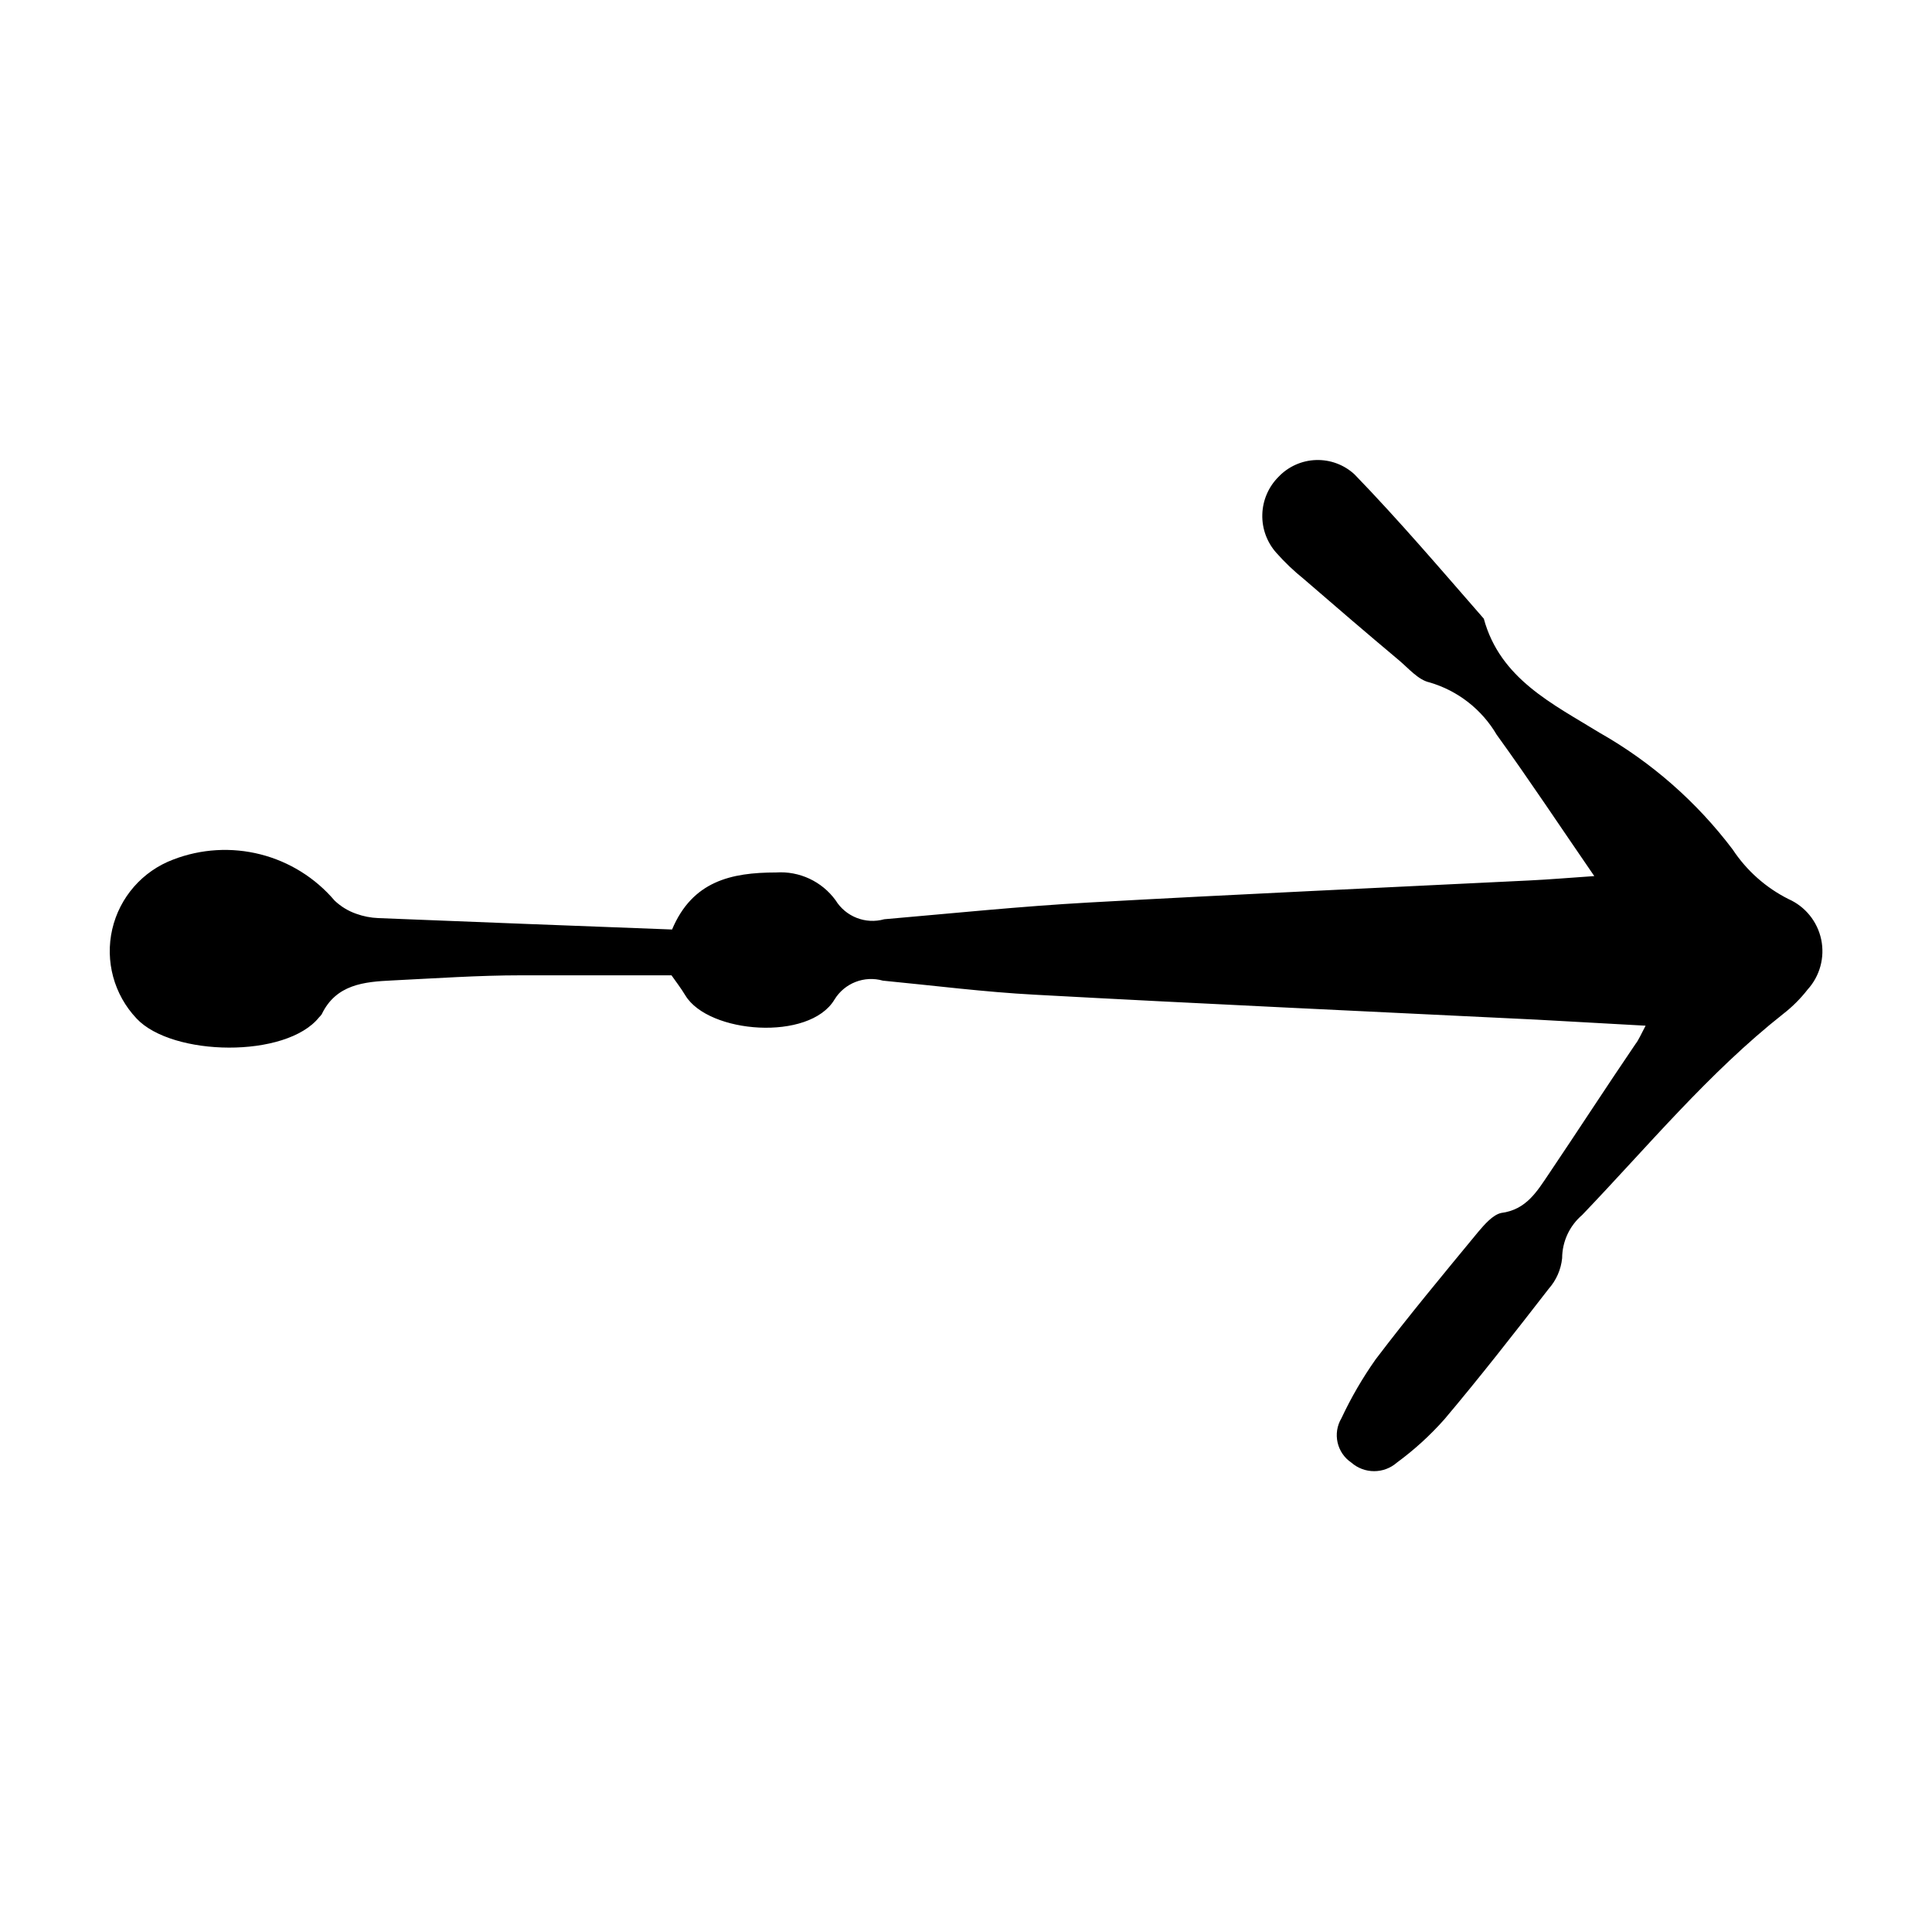 <?xml version="1.0" encoding="UTF-8"?>
<!-- Uploaded to: SVG Repo, www.svgrepo.com, Generator: SVG Repo Mixer Tools -->
<svg fill="#000000" width="800px" height="800px" version="1.1" viewBox="144 144 512 512" xmlns="http://www.w3.org/2000/svg">
 <path d="m580.11 415.82-28.969-1.609c-44.285-2.168-88.57-4.18-132.86-6.602-13.402-0.707-26.754-2.418-40.305-3.727-4.926-1.402-10.184 0.66-12.844 5.035-6.648 11.082-33.352 9.02-39.5-1.109-1.211-2.016-2.672-3.879-3.68-5.34h-39.75c-11.438 0-22.824 0.805-34.258 1.359-7.406 0.352-14.863 1.008-18.691 8.969v0.004c-0.191 0.273-0.41 0.527-0.656 0.754-8.715 10.984-38.996 10.43-48.418 0.352h0.004c-5.973-6.312-8.387-15.195-6.434-23.664 1.957-8.469 8.02-15.395 16.156-18.453 7.379-2.844 15.457-3.324 23.121-1.375 7.664 1.949 14.531 6.234 19.652 12.258 1.629 1.547 3.57 2.734 5.691 3.477 1.895 0.688 3.883 1.078 5.894 1.156 25.844 1.059 51.691 2.016 77.84 3.023 5.391-12.797 15.617-15.113 27.559-15.113 6.172-0.422 12.129 2.356 15.77 7.356 2.691 4.375 7.957 6.43 12.898 5.039 18.035-1.562 36.125-3.426 54.211-4.434 38.895-2.168 77.84-3.93 116.73-5.844 5.289-0.25 10.531-0.707 17.23-1.16-9.219-13.402-17.281-25.594-25.844-37.434h-0.004c-3.953-6.742-10.332-11.719-17.836-13.902-2.973-0.656-5.492-3.68-8.062-5.844-8.465-7.106-16.879-14.309-25.191-21.512v-0.004c-2.625-2.106-5.07-4.434-7.305-6.953-2.5-2.793-3.84-6.438-3.734-10.184 0.102-3.75 1.637-7.316 4.289-9.969 2.602-2.734 6.172-4.336 9.941-4.457 3.773-0.125 7.441 1.242 10.211 3.805 11.891 12.293 22.871 25.191 34.258 38.238 4.332 15.973 18.34 22.621 30.684 30.23v-0.004c13.742 7.801 25.742 18.328 35.266 30.934 3.699 5.609 8.809 10.145 14.812 13.152 4.434 1.973 7.652 5.953 8.652 10.703 0.996 4.746-0.348 9.688-3.613 13.277-1.859 2.391-4.008 4.539-6.398 6.398-19.852 15.668-36.023 35.266-53.352 53.352h-0.004c-3.344 2.863-5.273 7.039-5.289 11.438-0.305 2.988-1.539 5.809-3.527 8.062-9.07 11.688-18.137 23.328-27.66 34.613l0.004-0.004c-3.781 4.266-8.004 8.117-12.598 11.488-3.457 3.035-8.629 3.035-12.09 0-3.844-2.602-4.992-7.75-2.621-11.738 2.559-5.465 5.594-10.691 9.07-15.617 8.715-11.488 17.938-22.57 27.156-33.754 1.664-1.965 3.879-4.535 6.098-5.039 6.699-0.855 9.523-5.742 12.695-10.43 7.707-11.438 15.113-22.871 22.922-34.359 0.805-1.008 1.41-2.469 2.668-4.84z"/>
</svg>